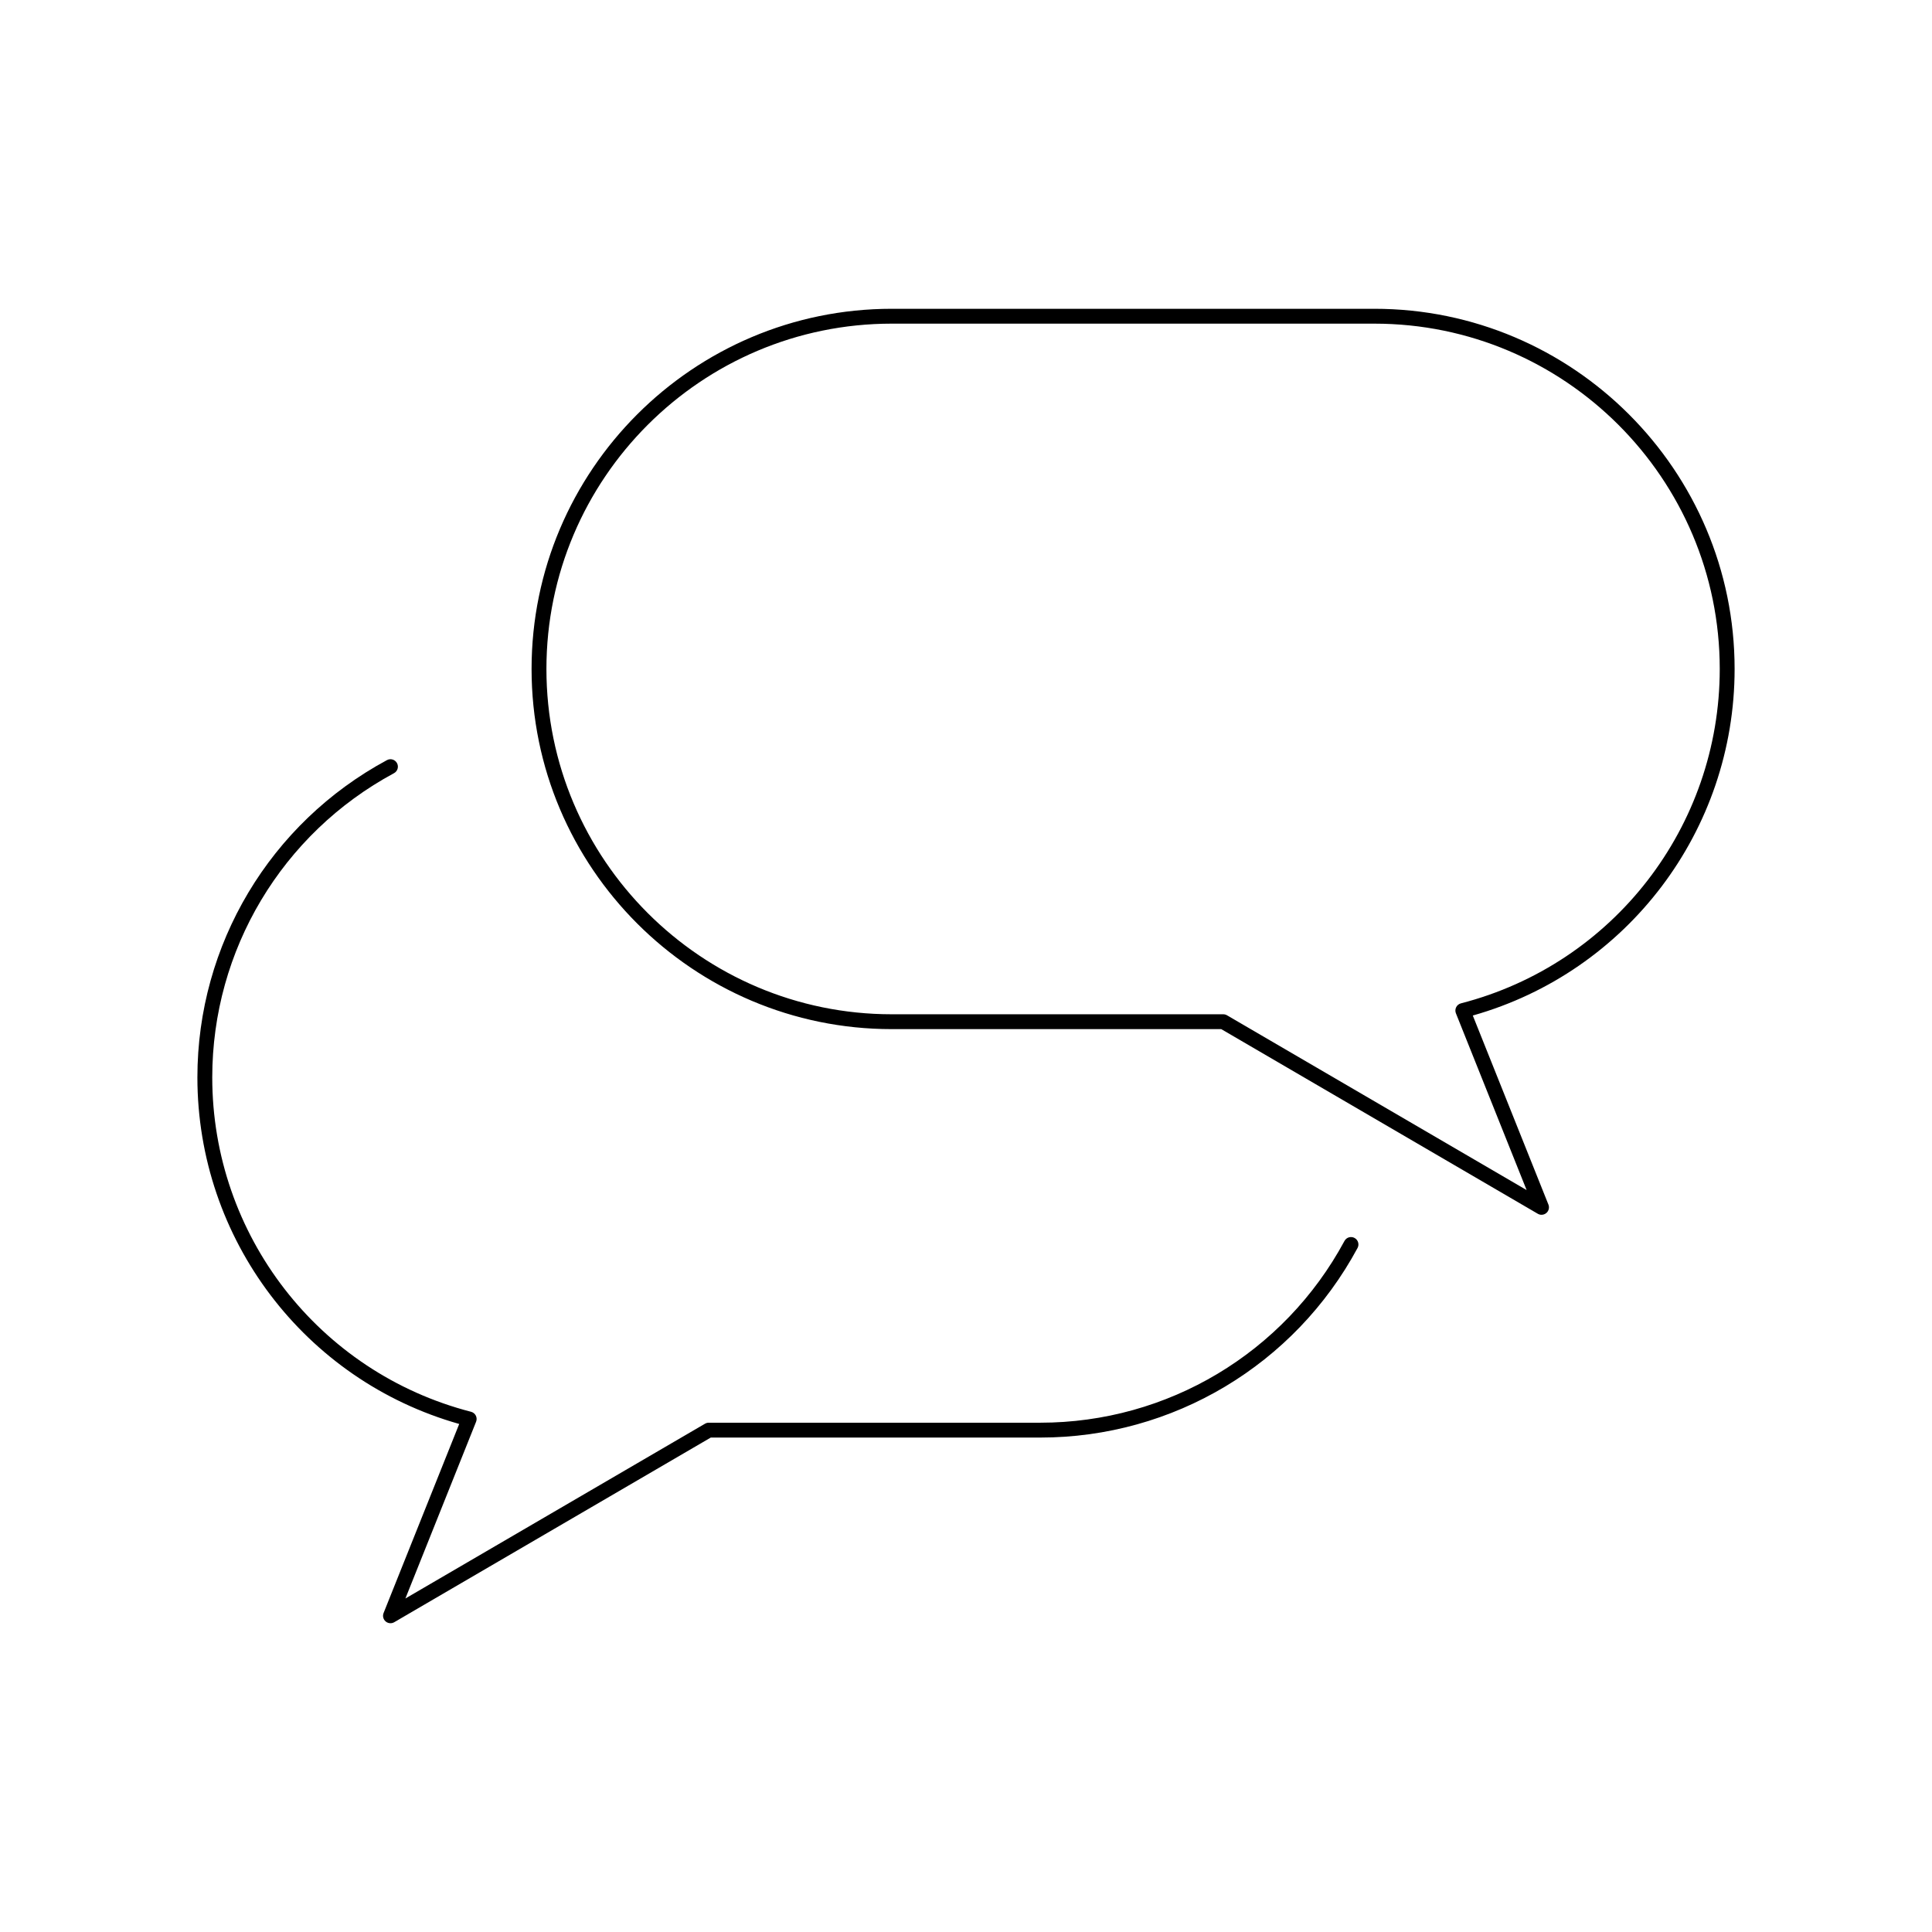 <?xml version="1.0" encoding="UTF-8"?>
<!-- Uploaded to: SVG Repo, www.svgrepo.com, Generator: SVG Repo Mixer Tools -->
<svg fill="#000000" width="800px" height="800px" version="1.1" viewBox="144 144 512 512" xmlns="http://www.w3.org/2000/svg">
 <g>
  <path d="m552.52 465.93c-0.34 0-0.684-0.09-0.992-0.27l-83.883-48.93h-87.324c-52.629 0-95.449-42.816-95.449-95.449 0-52.629 42.816-95.449 95.449-95.449h127.92c52.629 0 95.449 42.816 95.449 95.449 0 42.809-28.418 80.258-69.383 91.844l20.043 50.105c0.312 0.781 0.094 1.672-0.543 2.223-0.371 0.316-0.828 0.477-1.289 0.477zm-172.2-236.16c-50.461 0-91.512 41.051-91.512 91.512 0 50.461 41.051 91.512 91.512 91.512h87.859c0.348 0 0.691 0.094 0.992 0.27l79.398 46.316-18.738-46.844c-0.211-0.527-0.184-1.117 0.07-1.621s0.715-0.875 1.262-1.016c40.383-10.414 68.586-46.855 68.586-88.617 0-50.461-41.051-91.512-91.512-91.512z"/>
  <path d="m247.48 574.17c-0.461 0-0.922-0.16-1.285-0.477-0.637-0.551-0.855-1.441-0.543-2.223l20.043-50.105c-40.965-11.586-69.383-49.035-69.383-91.844 0-35.168 19.25-67.383 50.234-84.082 0.957-0.516 2.152-0.156 2.664 0.801 0.516 0.957 0.156 2.152-0.801 2.664-29.703 16.008-48.16 46.898-48.16 80.617 0 41.758 28.203 78.199 68.586 88.617 0.547 0.141 1.008 0.512 1.266 1.016 0.254 0.504 0.281 1.094 0.07 1.621l-18.738 46.844 79.398-46.316c0.301-0.176 0.645-0.27 0.992-0.27h87.859c33.719 0 64.605-18.457 80.617-48.164 0.516-0.957 1.707-1.316 2.664-0.801 0.957 0.516 1.316 1.711 0.801 2.664-16.699 30.988-48.918 50.238-84.082 50.238h-87.324l-83.883 48.934c-0.312 0.176-0.652 0.266-0.996 0.266z"/>
 </g>
</svg>